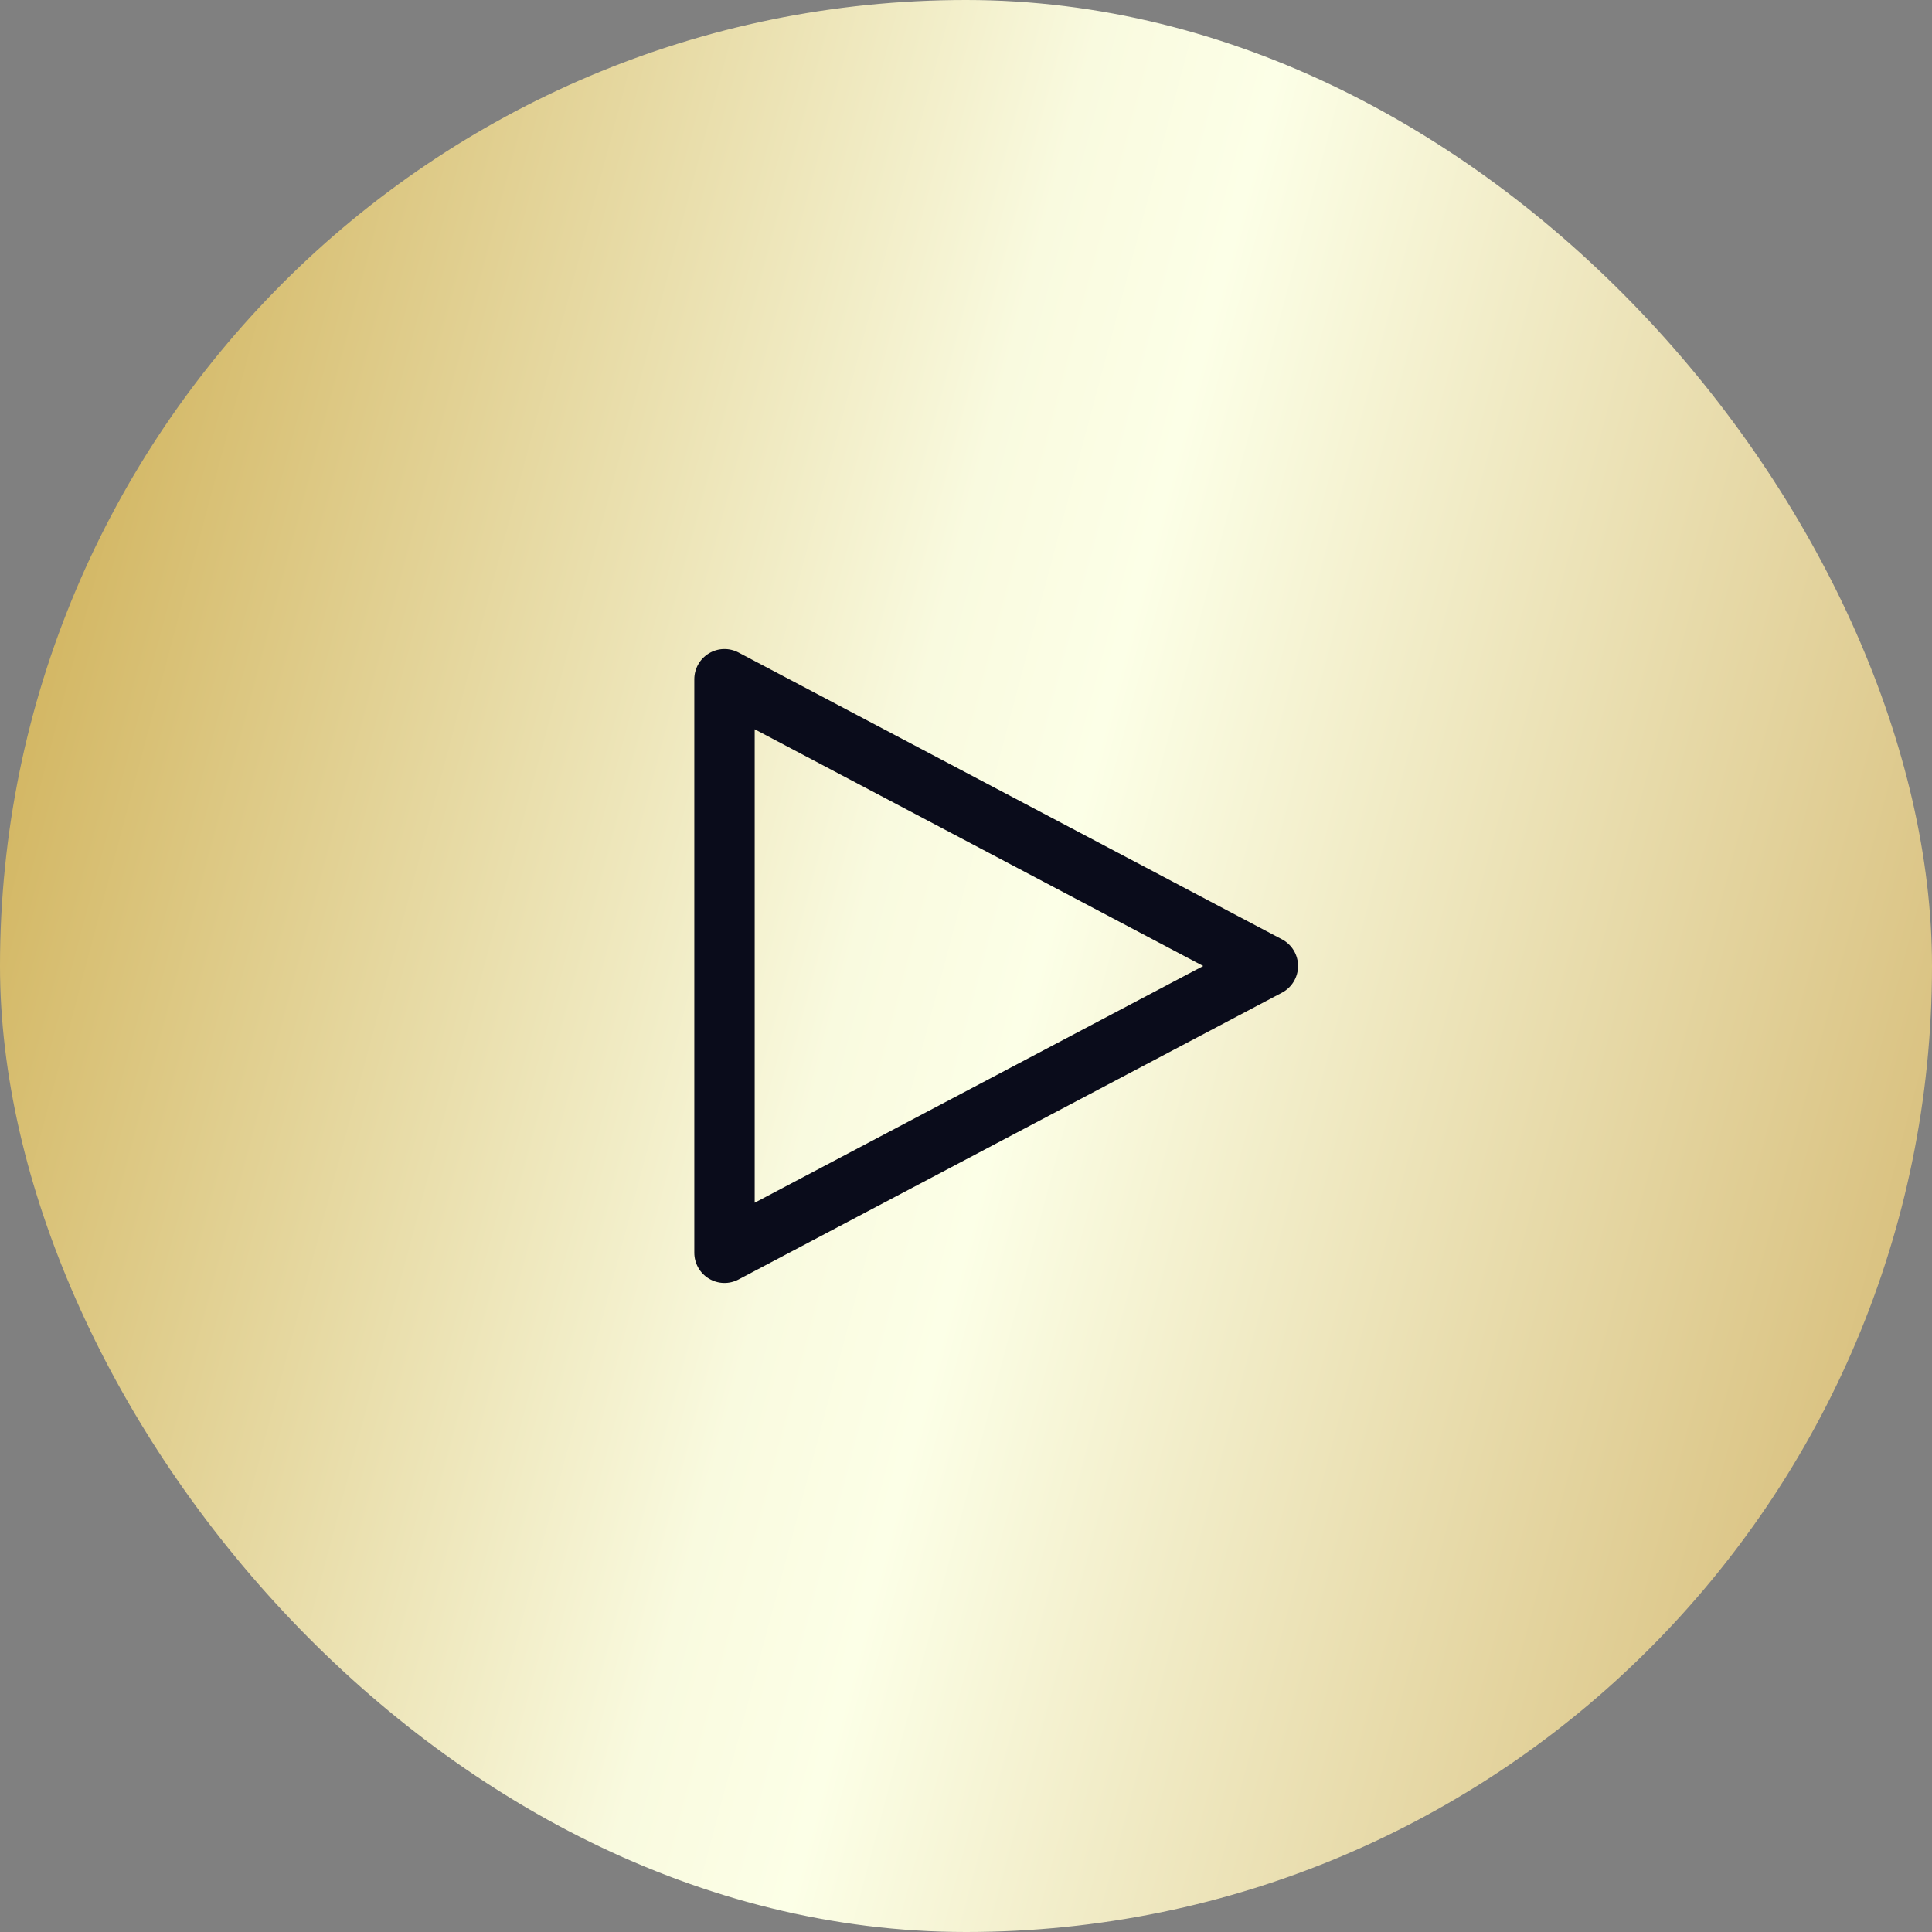 <svg width="32" height="32" viewBox="0 0 32 32" fill="none" xmlns="http://www.w3.org/2000/svg">
<rect x="0" y="0" width="32" height="32" fill="#808080" stroke="none"/>
<rect width="32" height="32" rx="16" fill="url(#paint0_linear_645_1092)"/>
<path fill-rule="evenodd" clip-rule="evenodd" d="M11.742 10.822C11.892 10.731 12.078 10.726 12.233 10.808L21.233 15.558C21.397 15.644 21.5 15.815 21.5 16C21.5 16.185 21.397 16.356 21.233 16.442L12.233 21.192C12.078 21.274 11.892 21.269 11.742 21.178C11.592 21.088 11.5 20.925 11.5 20.75V11.25C11.5 11.075 11.592 10.912 11.742 10.822ZM12.5 12.079V19.921L19.929 16L12.5 12.079Z" fill="#0A0C1B"/>
<defs>
<linearGradient id="paint0_linear_645_1092" x1="8.92145e-07" y1="-7.2" x2="37.715" y2="2.835" gradientUnits="userSpaceOnUse">
<stop stop-color="#C59E36"/>
<stop offset="0.501" stop-color="#F9FADF"/>
<stop offset="0.579" stop-color="#FCFFE7"/>
<stop offset="0.98" stop-color="#D8BF7C"/>
</linearGradient>
</defs>
</svg>
